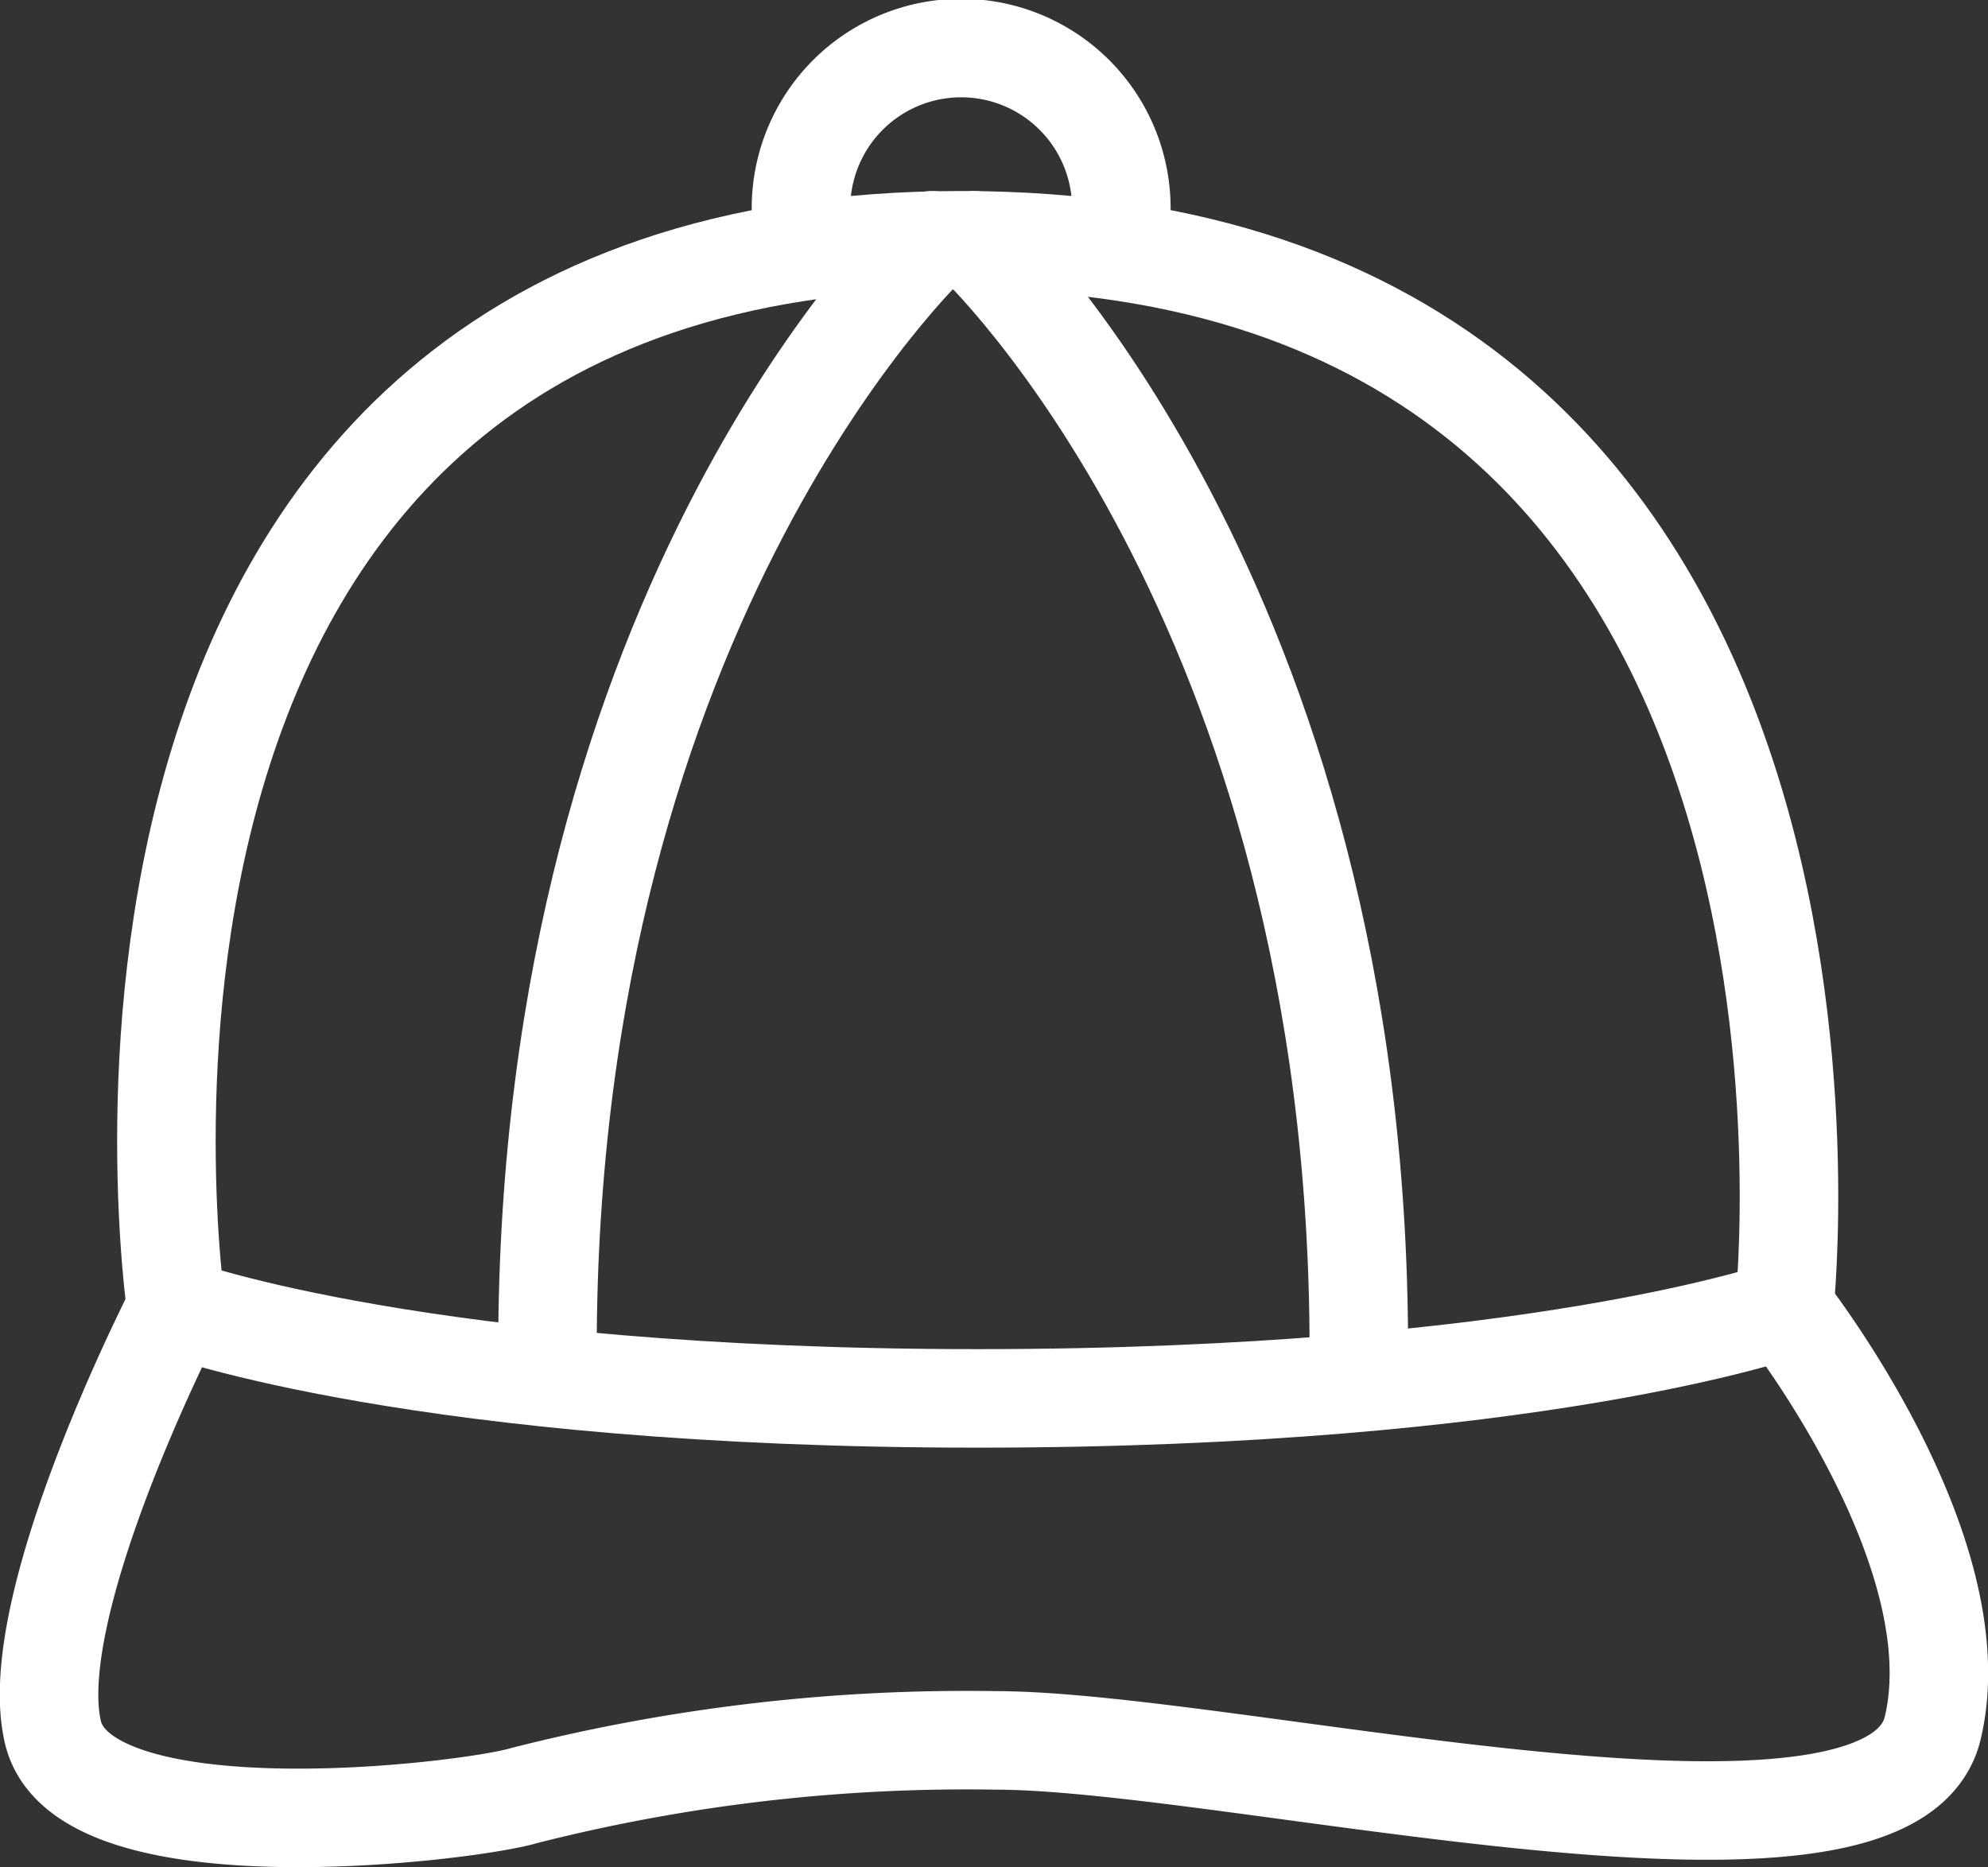 <svg xmlns="http://www.w3.org/2000/svg" viewBox="0 0 49.64 46.63"><rect x="0" y="0" width="49.64" height="46.63" fill="#333333" stroke="none"/><defs><style>.cls-1{fill:none;stroke:#FFFFFF;stroke-linecap:round;stroke-linejoin:round;stroke-width:2.46px;}</style></defs><g id="レイヤー_2" data-name="レイヤー 2"><g id="選択ヘッダー_フッター" data-name="選択ヘッダー+フッター"><path class="cls-1" d="M4.4,32.66S.48,6,24,6s20.55,26.7,20.55,26.7-6.27,2.22-20.14,2.22S4.4,32.66,4.4,32.66Z"/><path class="cls-1" d="M4.4,32.66S.58,40.07,1.32,43.25s10.39,2,11.76,1.59a44.79,44.79,0,0,1,11.76-1.38c6,0,22.36,4.14,23.42-.31s-3.71-10.49-3.71-10.49"/><path class="cls-1" d="M20,5.2A4,4,0,1,1,28,5.2"/><path class="cls-1" d="M23.27,6s-9.6,8.93-9.6,27.72"/><path class="cls-1" d="M24.32,6s9.61,8.93,9.61,27.72"/></g></g></svg>

